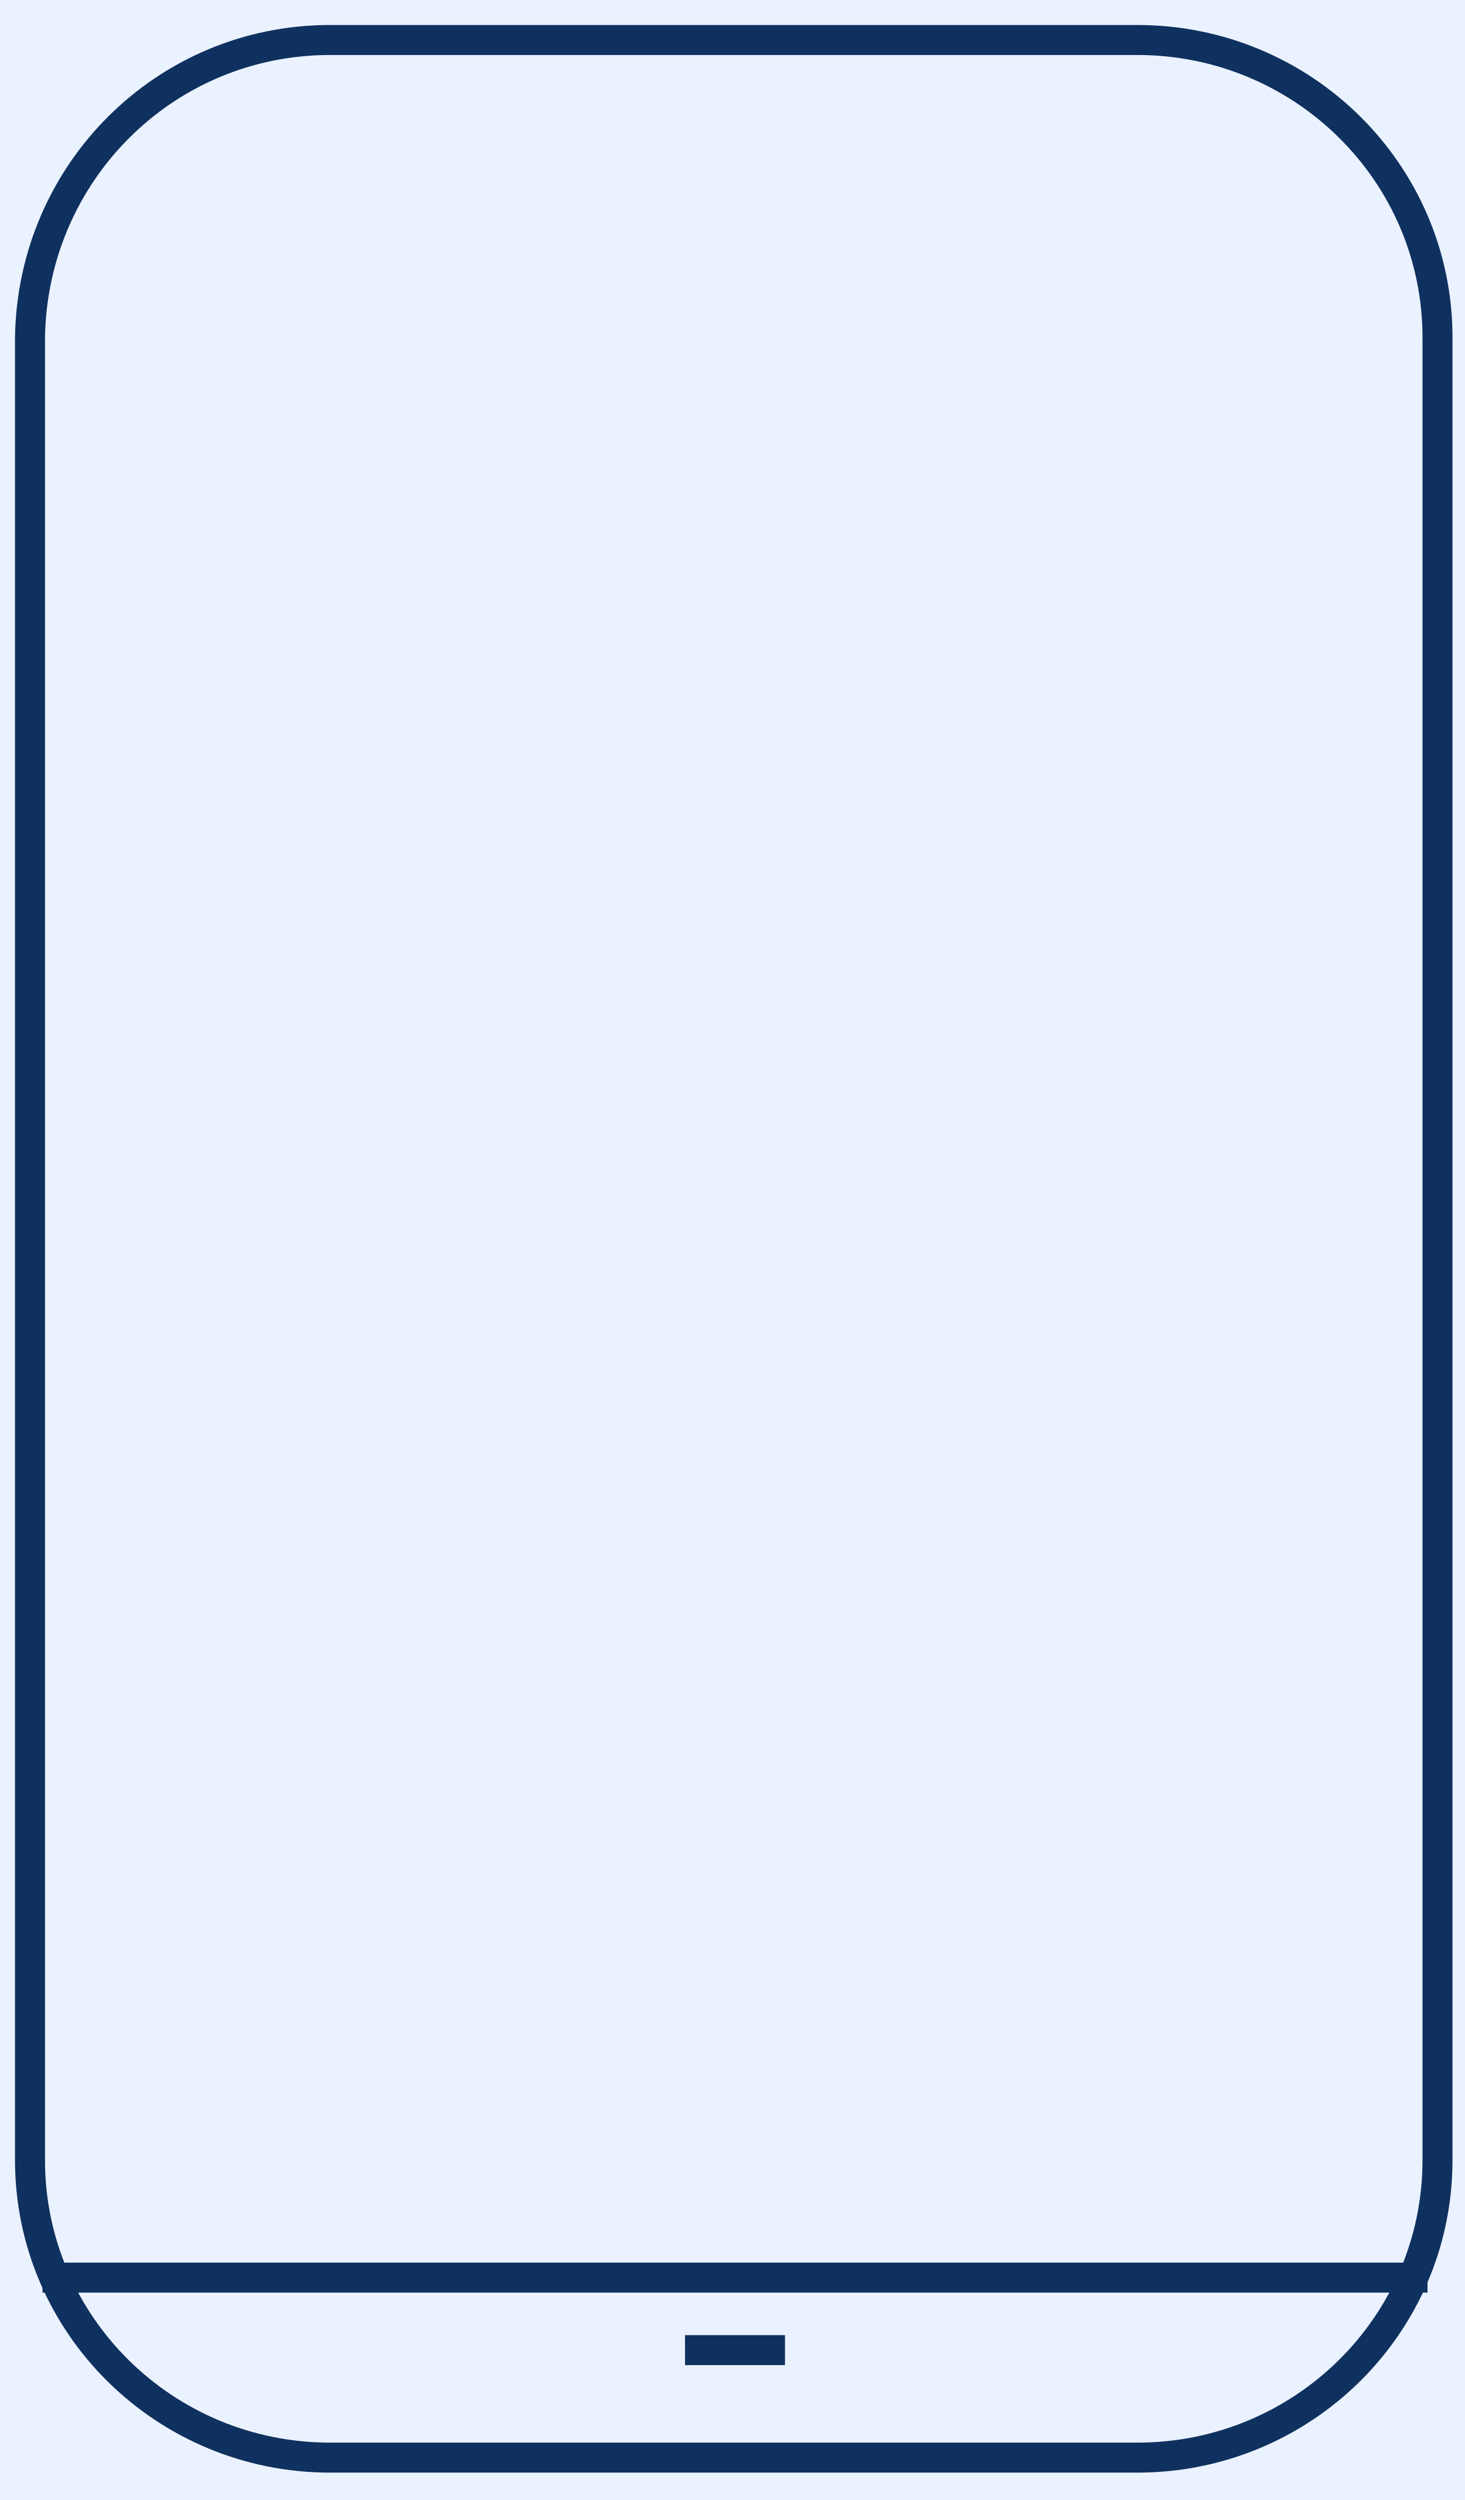 <?xml version="1.0" encoding="utf-8"?>
<!-- Generator: Adobe Illustrator 27.2.0, SVG Export Plug-In . SVG Version: 6.00 Build 0)  -->
<svg version="1.1" id="Layer_1" xmlns="http://www.w3.org/2000/svg" xmlns:xlink="http://www.w3.org/1999/xlink" x="0px" y="0px"
	 viewBox="0 0 58.6 100" style="enable-background:new 0 0 58.6 100;" xml:space="preserve">
<style type="text/css">
	.st0{fill:#EBF2FF;}
	.st1{fill:none;stroke:#0F3160;stroke-width:1.2;}
</style>
<rect x="-20.3" class="st0" width="100" height="100"/>
<path class="st1" d="M13.2,1.6h32.3c6.6,0,12,5.3,12,11.9v72.9c0,6.6-5.4,11.9-12,11.9H13.2c-6.6,0-12-5.3-12-11.9V13.5
	C1.3,6.9,6.6,1.6,13.2,1.6z"/>
<path class="st1" d="M27.4,94h4"/>
<path class="st1" d="M57.1,91.1H1.7"/>
</svg>
